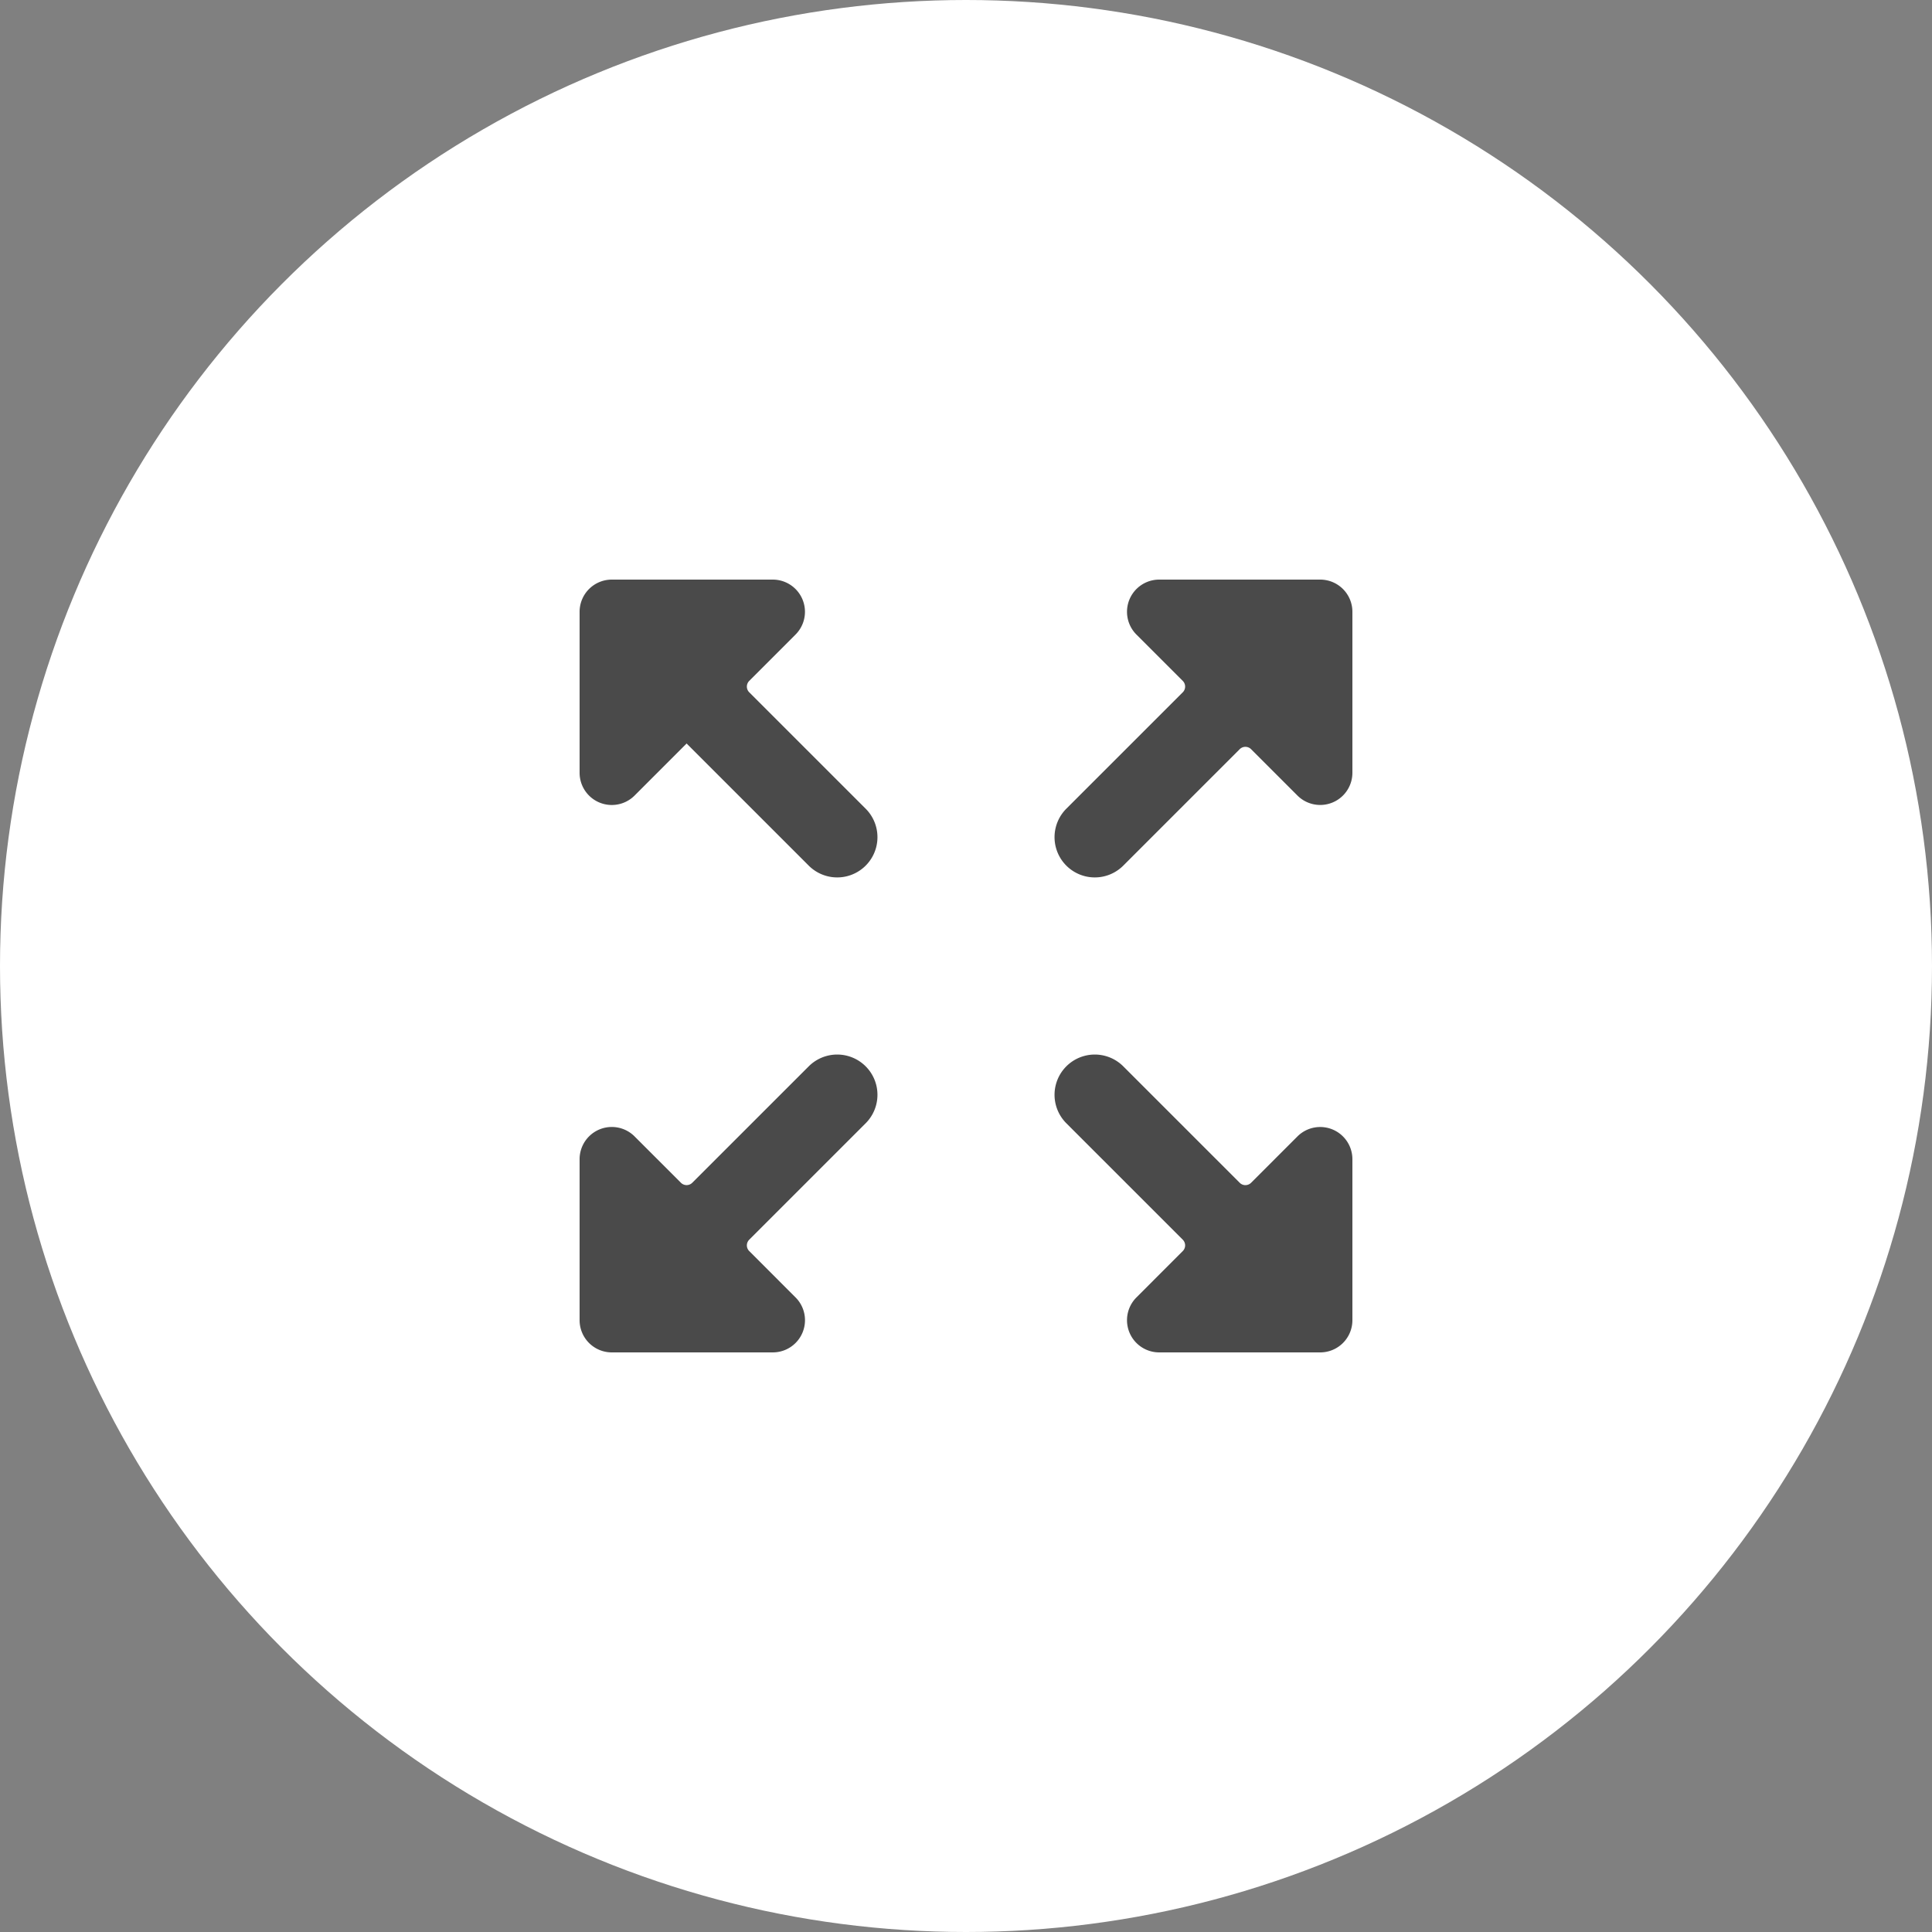<svg xmlns="http://www.w3.org/2000/svg" width="60" height="60" viewBox="0 0 60 60">
    <rect x="0" y="0" width="60" height="60" fill="#808080" stroke="none"/>
    <g fill="none" fill-rule="evenodd">
        <circle cx="30" cy="30" r="30" fill="#FFF"/>
        <path fill="#4A4A4A" d="M18 41v-5a1 1 0 0 1 1.707-.708l1.439 1.439a.25.25 0 0 0 .354 0l3.616-3.615a1.25 1.25 0 0 1 1.768 1.768L23.268 38.5a.249.249 0 0 0 0 .353l1.439 1.44A1 1 0 0 1 24 42h-5a1 1 0 0 1-1-1zm24-22v5a1 1 0 0 1-1.707.706l-1.439-1.439a.25.25 0 0 0-.354 0l-3.616 3.616a1.25 1.25 0 0 1-1.768-1.768l3.616-3.615a.25.25 0 0 0 0-.354l-1.439-1.439A1 1 0 0 1 36 18h5a1 1 0 0 1 1 1zm-24 5v-5a1 1 0 0 1 1-1h5a1 1 0 0 1 .707 1.706l-1.439 1.44a.25.25 0 0 0 0 .354l3.616 3.615a1.25 1.25 0 0 1-1.768 1.768l-3.793-3.793-1.616 1.617A1 1 0 0 1 18 24zm24 12v5a1 1 0 0 1-1 1h-5a1 1 0 0 1-.707-1.707l1.439-1.44a.249.249 0 0 0 0-.353l-3.616-3.616a1.25 1.25 0 0 1 1.768-1.768l3.616 3.616a.25.25 0 0 0 .354 0l1.439-1.439A1 1 0 0 1 42 36z"/>
    </g>
</svg>
